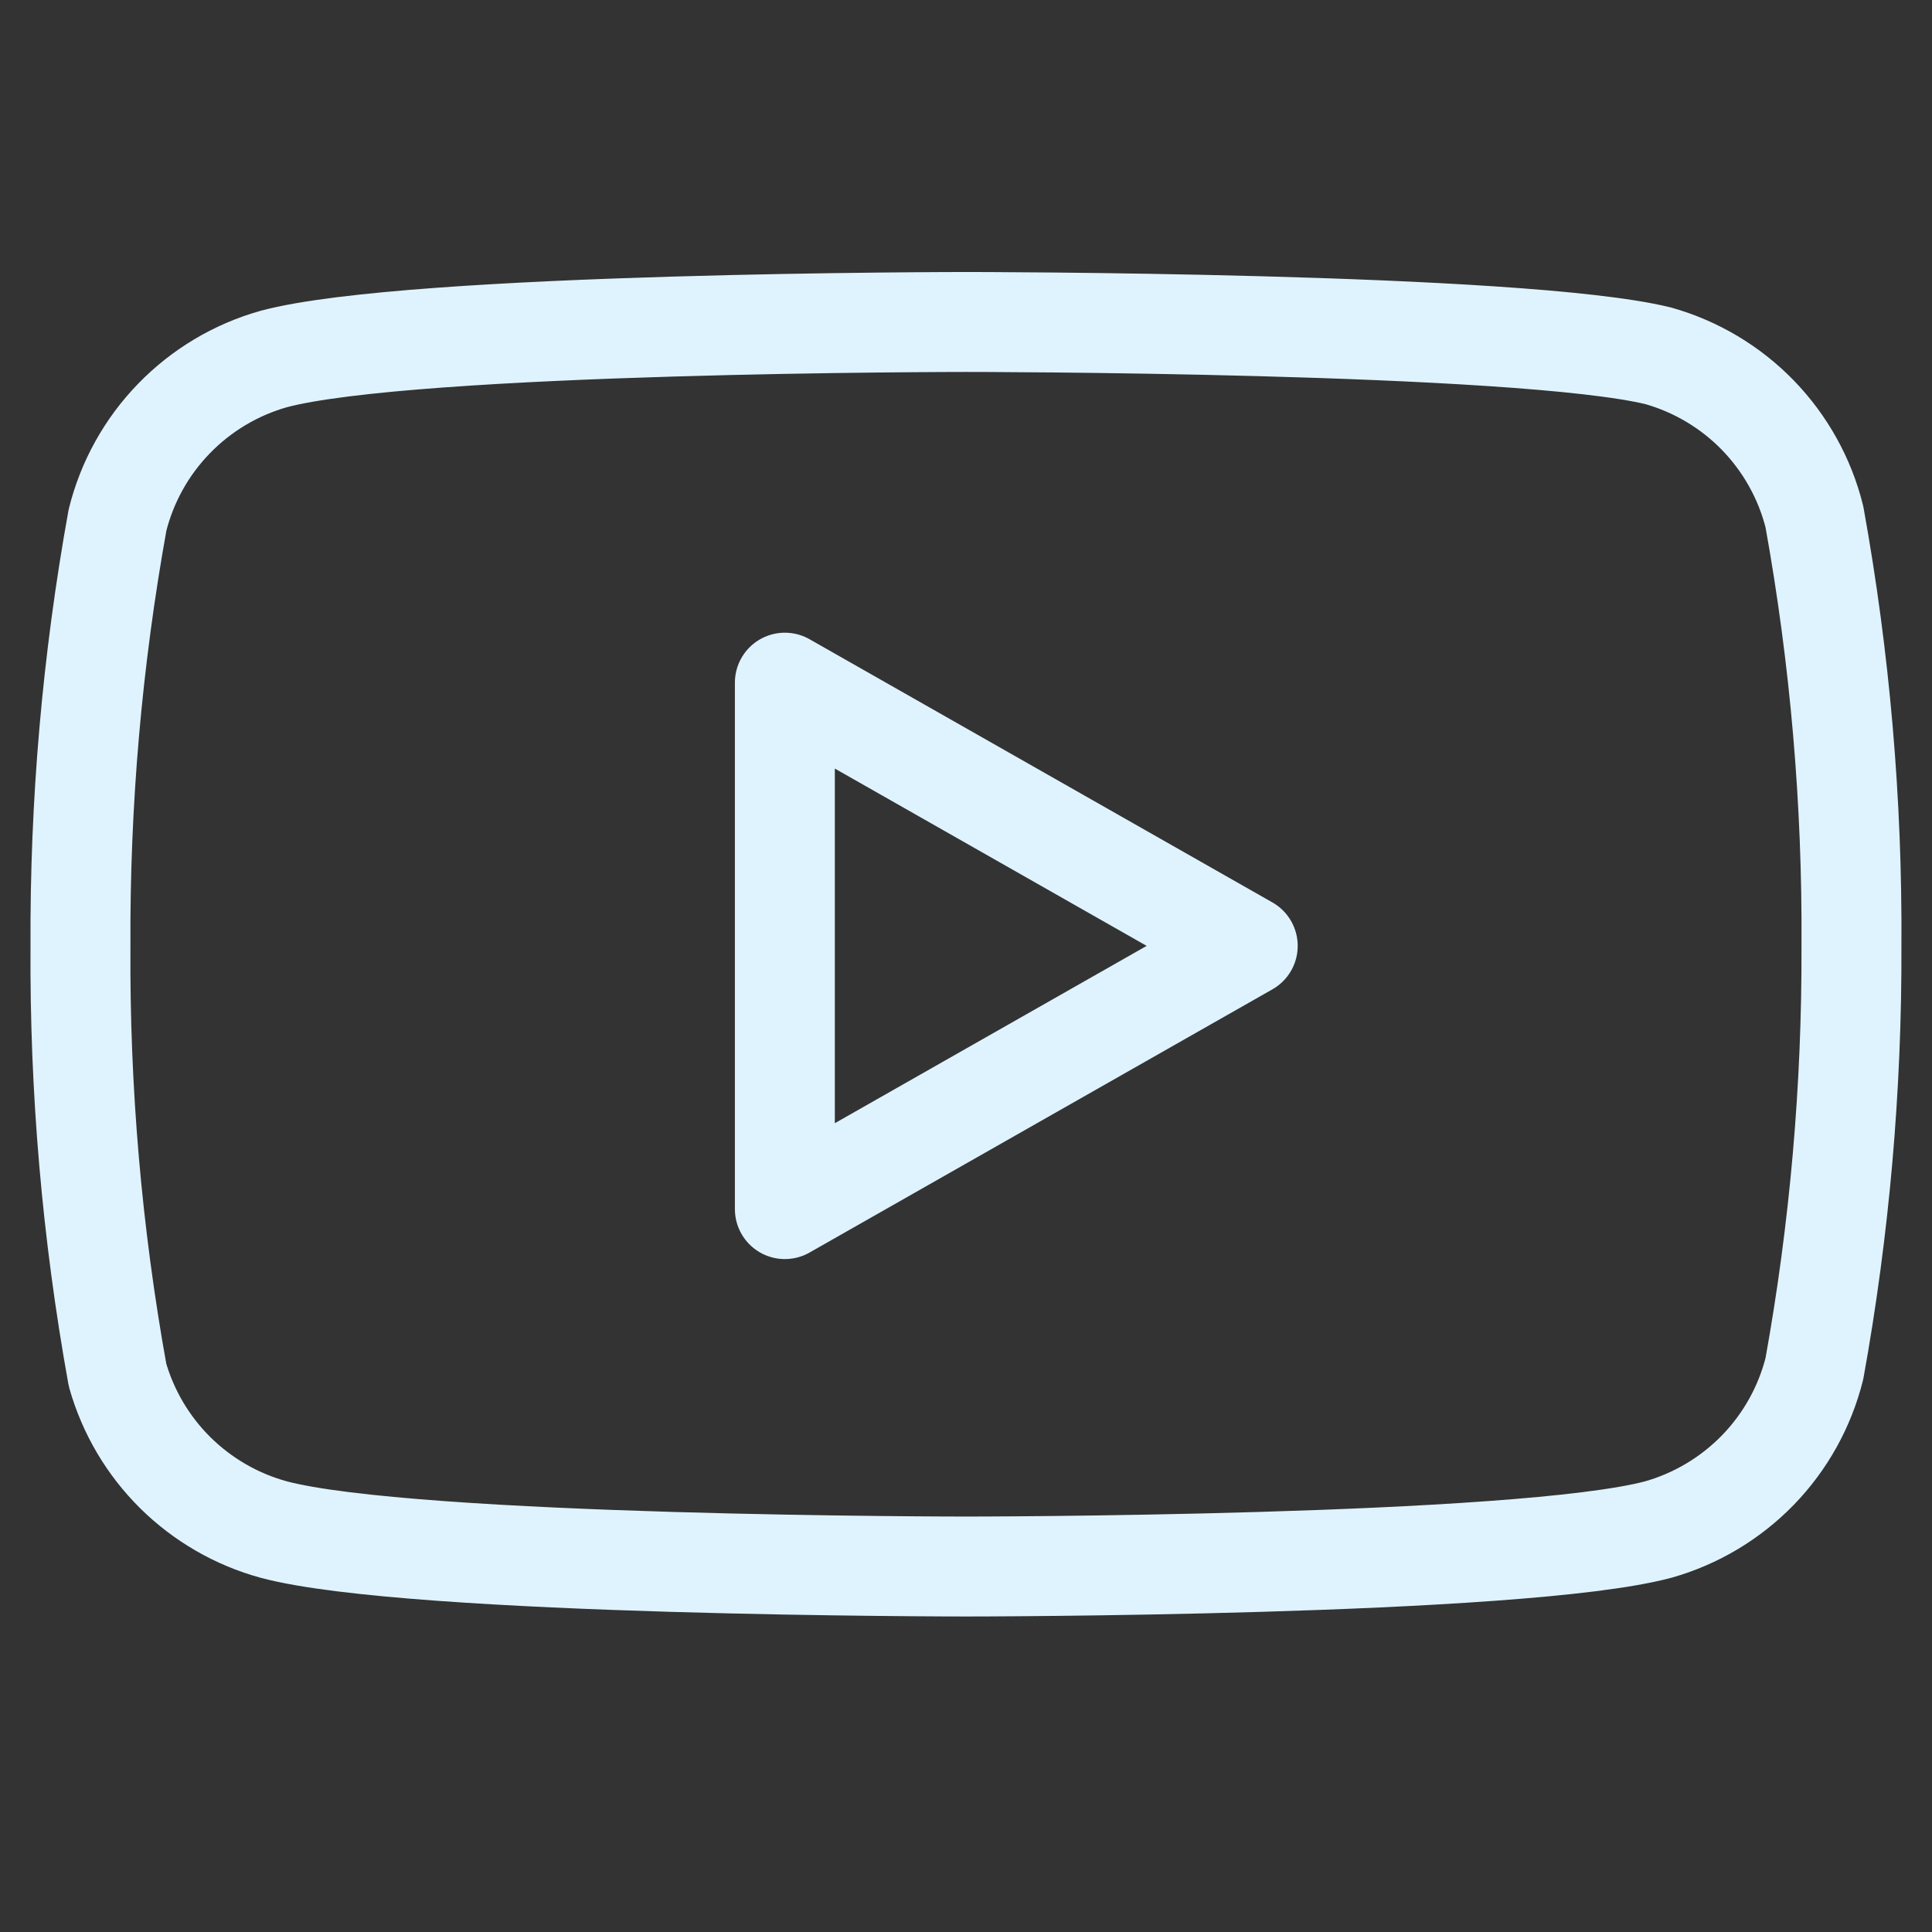 <svg width="29" height="29" viewBox="0 0 29 29" fill="none" xmlns="http://www.w3.org/2000/svg">
<rect x="0" y="0" width="29" height="29" fill="#333333" stroke="none"/>
<path d="M27.235 7.758C27.092 7.184 26.799 6.659 26.388 6.234C25.976 5.81 25.46 5.502 24.891 5.341C22.813 4.833 14.499 4.833 14.499 4.833C14.499 4.833 6.186 4.833 4.108 5.389C3.539 5.55 3.023 5.858 2.611 6.283C2.199 6.707 1.907 7.233 1.764 7.806C1.383 9.915 1.197 12.055 1.208 14.198C1.194 16.357 1.38 18.513 1.764 20.639C1.922 21.194 2.221 21.7 2.631 22.106C3.042 22.512 3.55 22.806 4.108 22.959C6.186 23.514 14.499 23.514 14.499 23.514C14.499 23.514 22.813 23.514 24.891 22.959C25.46 22.798 25.976 22.489 26.388 22.065C26.799 21.641 27.092 21.115 27.235 20.542C27.613 18.448 27.799 16.325 27.791 14.198C27.805 12.039 27.619 9.883 27.235 7.758V7.758Z" stroke="#DFF3FF" stroke-width="1.5" stroke-linecap="round" stroke-linejoin="round"/>
<path d="M11.781 18.149L18.729 14.198L11.781 10.247V18.149Z" stroke="#DFF3FF" stroke-width="1.5" stroke-linecap="round" stroke-linejoin="round"/>
</svg>
